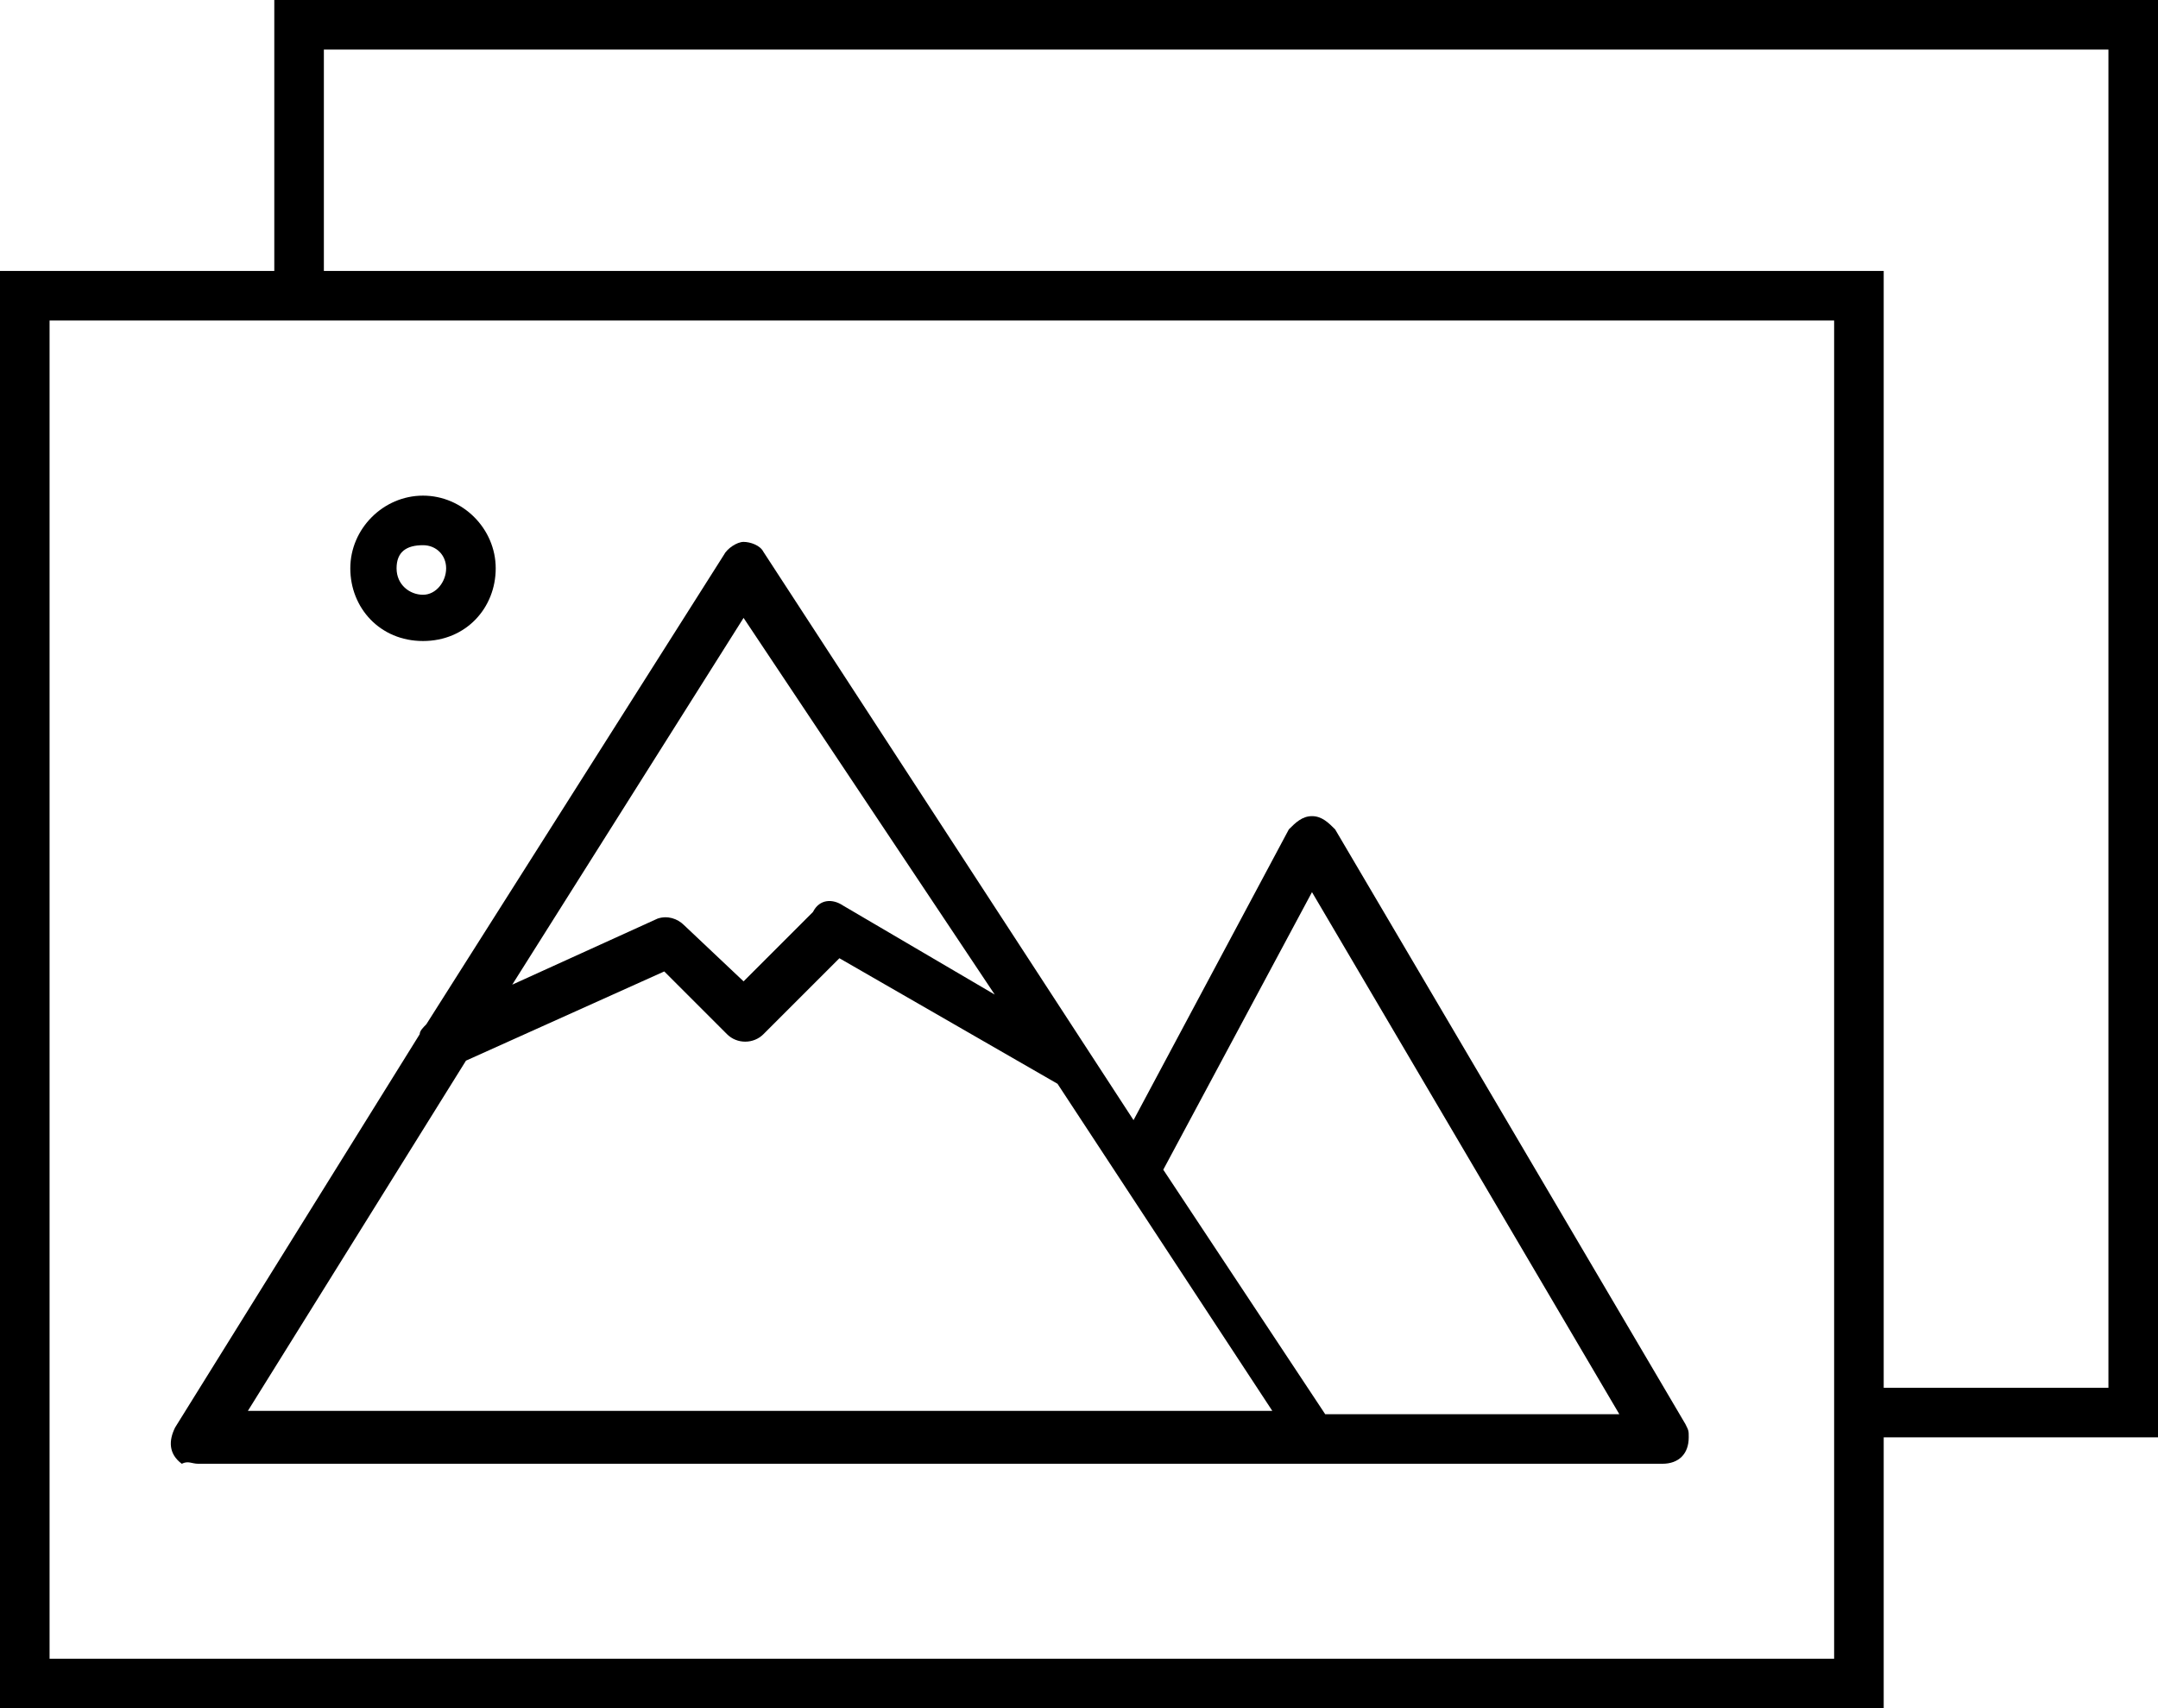 <svg xmlns="http://www.w3.org/2000/svg" enable-background="new 0 0 65.3 51.7" version="1.1" viewBox="0 0 65.3 51.7" xml:space="preserve">
	<path d="m6 44.3h44.3c0.5 0 0.8-0.3 0.8-0.8 0-0.2 0-0.2-0.1-0.4l-10.6-18c-0.2-0.2-0.4-0.4-0.7-0.4s-0.5 0.2-0.7 0.4l-4.7 8.8-11.2-17.2c-0.1-0.2-0.4-0.3-0.6-0.3s-0.5 0.2-0.6 0.4l-9 14.2c-0.1 0.1-0.2 0.2-0.2 0.3l-7.4 11.9c-0.2 0.4-0.2 0.8 0.2 1.1 0.2-0.1 0.3 0 0.5 0zm33.7-17.3 9.3 15.8h-8.9l-4.9-7.4 4.5-8.4zm-9.6 3.1-4.6-2.7c-0.3-0.2-0.7-0.2-0.9 0.2l-2.1 2.1-1.8-1.7c-0.2-0.2-0.5-0.3-0.8-0.2l-4.4 2 7-11.1 7.6 11.4zm-16 2 6-2.7 1.9 1.9c0.3 0.3 0.8 0.3 1.1 0l2.3-2.3 6.6 3.8 6.5 9.9h-31l6.6-10.6z"/>
	<path d="m12.8 19.4c1.3 0 2.2-1 2.2-2.2s-1-2.2-2.2-2.2-2.2 1-2.2 2.2 0.9 2.2 2.2 2.2zm0-2.9c0.4 0 0.7 0.3 0.7 0.7s-0.3 0.8-0.7 0.8-0.8-0.3-0.8-0.8 0.3-0.7 0.8-0.7z"/>
	<path d="m8.3 0v8.2h-8.3v43.5h57v-8.2h8.3v-43.5h-57zm47.2 50.2h-54v-40.5h54v40.5zm8.3-8.2h-6.8v-33.8h-47.2v-6.7h54v40.5z"/>
</svg>